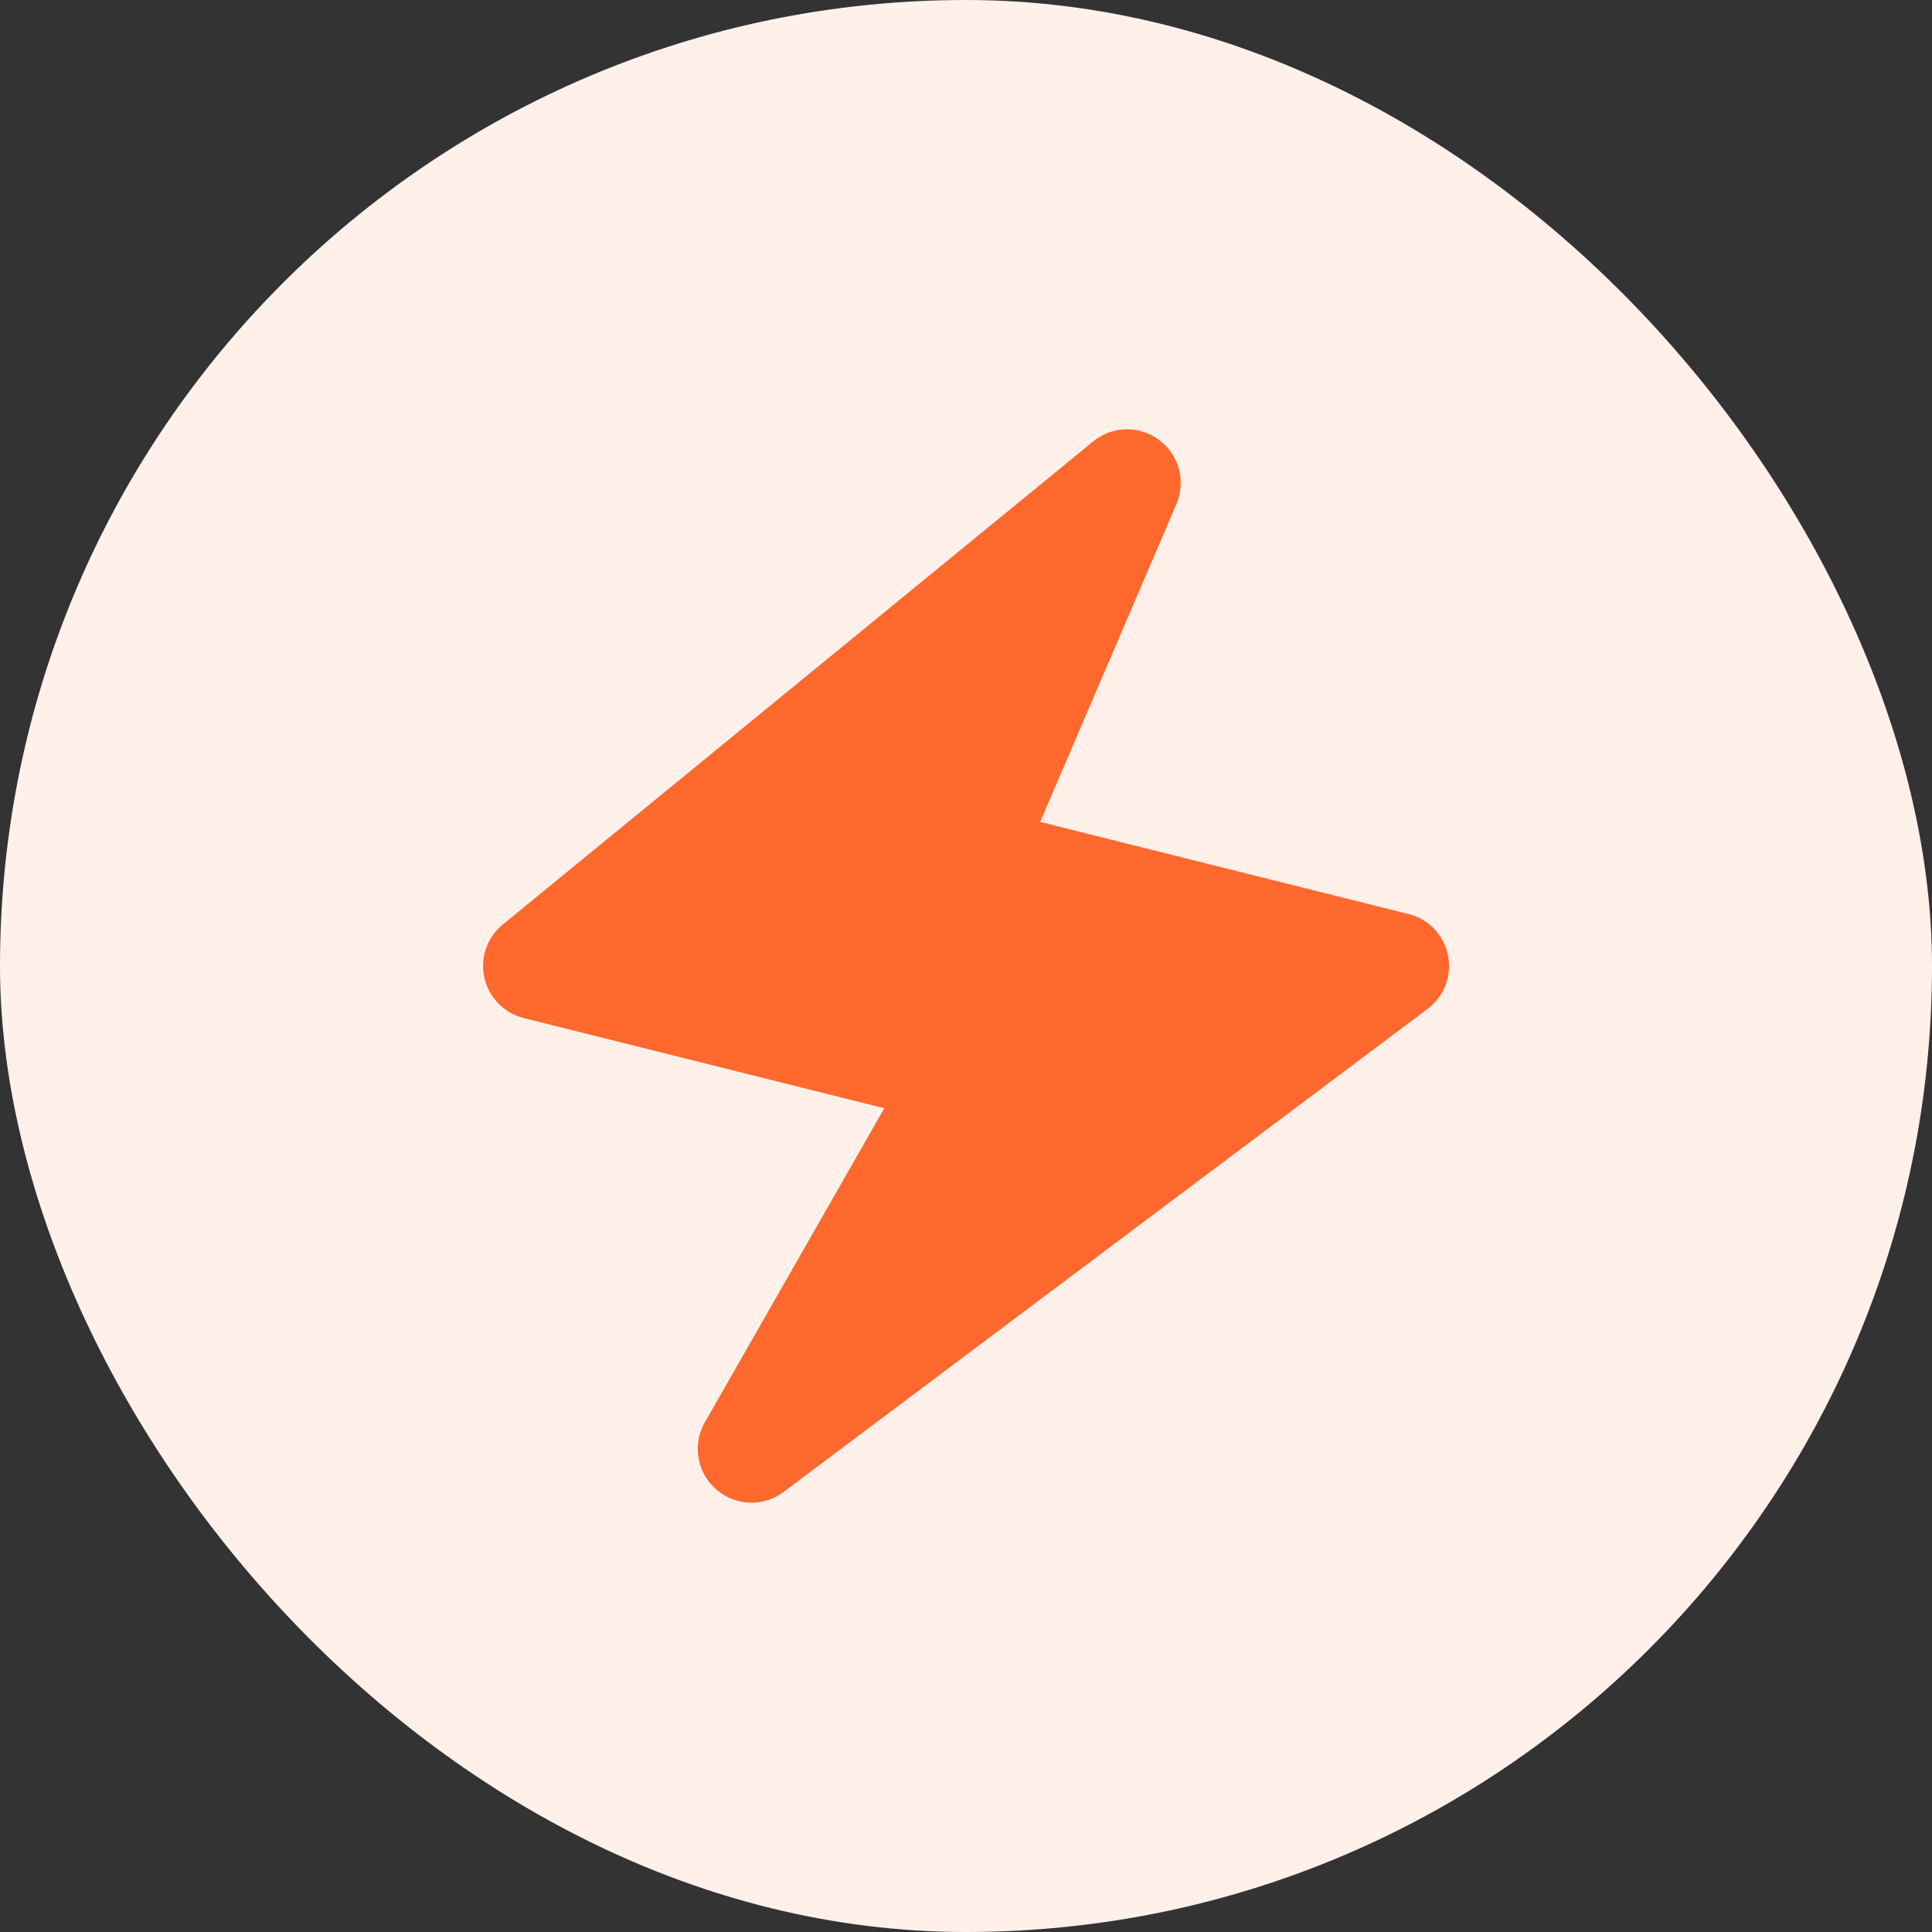 <svg width="24" height="24" viewBox="0 0 24 24" fill="none" xmlns="http://www.w3.org/2000/svg">
<rect x="0" y="0" width="24" height="24" fill="#333333" stroke="none"/>
<rect width="24" height="24" rx="12" fill="#FFF0EA"/>
<path d="M17.987 11.868C17.962 11.744 17.903 11.63 17.816 11.539C17.729 11.448 17.617 11.384 17.495 11.354L12.921 10.21L14.613 6.263C14.672 6.126 14.683 5.973 14.645 5.829C14.606 5.685 14.521 5.558 14.402 5.468C14.283 5.378 14.137 5.33 13.987 5.333C13.838 5.336 13.694 5.389 13.579 5.484L6.246 11.484C6.15 11.562 6.078 11.665 6.038 11.782C5.997 11.899 5.99 12.025 6.017 12.145C6.044 12.266 6.104 12.377 6.19 12.465C6.277 12.554 6.386 12.617 6.506 12.647L10.985 13.767L8.755 17.67C8.697 17.771 8.667 17.886 8.668 18.003C8.669 18.119 8.7 18.233 8.758 18.334C8.817 18.435 8.901 18.519 9.002 18.577C9.102 18.635 9.217 18.666 9.334 18.667C9.478 18.667 9.618 18.62 9.734 18.533L17.733 12.533C17.834 12.458 17.912 12.355 17.956 12.237C18.001 12.12 18.012 11.991 17.987 11.868Z" fill="#FF692D"/>
</svg>
